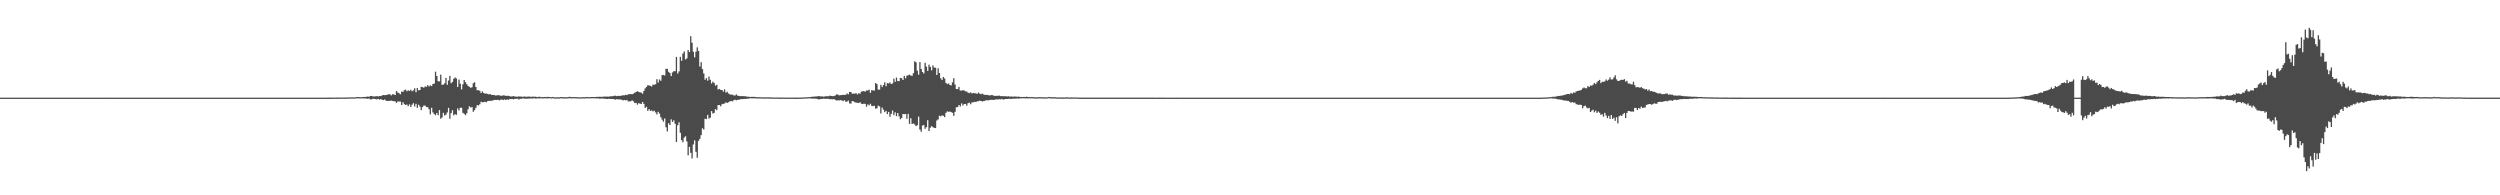 <?xml version="1.0" encoding="UTF-8"?>
<svg xmlns="http://www.w3.org/2000/svg" width="1920" height="150">
  <path d="M0 74.988h1v1.000H0zM1 74.988h1v1.000H1zM2 74.989h1v1.000H2zM3 74.990h1v1.000H3zM4 74.988h1v1.000H4zM5 74.989h1v1.000H5zM6 74.990h1v1.000H6zM7 74.989h1v1.000H7zM8 74.989h1v1.000H8zM9 74.987h1v1.000H9zM10 74.988h1v1.000H10zM11 74.990h1v1.000H11zM12 74.987h1v1.000H12zM13 74.989h1v1.000H13zM14 74.988h1v1.000H14zM15 74.989h1v1.000H15zM16 74.989h1v1.000H16zM17 74.989h1v1.000H17zM18 74.988h1v1.000H18zM19 74.988h1v1.000H19zM20 74.989h1v1.000H20zM21 74.990h1v1.000H21zM22 74.990h1v1.000H22zM23 74.990h1v1.000H23zM24 74.990h1v1.000H24zM25 74.988h1v1.000H25zM26 74.989h1v1.000H26zM27 74.987h1v1.000H27zM28 74.988h1v1.000H28zM29 74.989h1v1.000H29zM30 74.990h1v1.000H30zM31 74.987h1v1.000H31zM32 74.990h1v1.000H32zM33 74.986h1v1.000H33zM34 74.989h1v1.000H34zM35 74.989h1v1.000H35zM36 74.988h1v1.000H36zM37 74.989h1v1.000H37zM38 74.988h1v1.000H38zM39 74.988h1v1.000H39zM40 74.986h1v1.000H40zM41 74.989h1v1.000H41zM42 74.988h1v1.000H42zM43 74.988h1v1.000H43zM44 74.989h1v1.000H44zM45 74.988h1v1.000H45zM46 74.989h1v1.000H46zM47 74.988h1v1.000H47zM48 74.987h1v1.000H48zM49 74.988h1v1.000H49zM50 74.988h1v1.000H50zM51 74.987h1v1.000H51zM52 74.989h1v1.000H52zM53 74.989h1v1.000H53zM54 74.988h1v1.000H54zM55 74.989h1v1.000H55zM56 74.990h1v1.000H56zM57 74.988h1v1.000H57zM58 74.987h1v1.000H58zM59 74.987h1v1.000H59zM60 74.989h1v1.000H60zM61 74.985h1v1.000H61zM62 74.990h1v1.000H62zM63 74.991h1v1.000H63zM64 74.989h1v1.000H64zM65 74.988h1v1.000H65zM66 74.989h1v1.000H66zM67 74.988h1v1.000H67zM68 74.989h1v1.000H68zM69 74.987h1v1.000H69zM70 74.986h1v1.000H70zM71 74.989h1v1.000H71zM72 74.990h1v1.000H72zM73 74.989h1v1.000H73zM74 74.984h1v1.000H74zM75 74.990h1v1.000H75zM76 74.988h1v1.000H76zM77 74.987h1v1.000H77zM78 74.989h1v1.000H78zM79 74.987h1v1.000H79zM80 74.988h1v1.000H80zM81 74.990h1v1.000H81zM82 74.990h1v1.000H82zM83 74.988h1v1.000H83zM84 74.982h1v1.000H84zM85 74.988h1v1.000H85zM86 74.988h1v1.000H86zM87 74.989h1v1.000H87zM88 74.989h1v1.000H88zM89 74.988h1v1.000H89zM90 74.987h1v1.000H90zM91 74.989h1v1.000H91zM92 74.989h1v1.000H92zM93 74.990h1v1.000H93zM94 74.990h1v1.000H94zM95 74.990h1v1.000H95zM96 74.988h1v1.000H96zM97 74.990h1v1.000H97zM98 74.984h1v1.000H98zM99 74.989h1v1.000H99zM100 74.988h1v1.000H100zM101 74.989h1v1.000H101zM102 74.988h1v1.000H102zM103 74.986h1v1.000H103zM104 74.988h1v1.000H104zM105 74.989h1v1.000H105zM106 74.988h1v1.000H106zM107 74.988h1v1.000H107zM108 74.989h1v1.000H108zM109 74.989h1v1.000H109zM110 74.990h1v1.000H110zM111 74.989h1v1.000H111zM112 74.988h1v1.000H112zM113 74.989h1v1.000H113zM114 74.990h1v1.000H114zM115 74.989h1v1.000H115zM116 74.989h1v1.000H116zM117 74.989h1v1.000H117zM118 74.990h1v1.000H118zM119 74.988h1v1.000H119zM120 74.989h1v1.000H120zM121 74.987h1v1.000H121zM122 74.988h1v1.000H122zM123 74.987h1v1.000H123zM124 74.988h1v1.000H124zM125 74.991h1v1.000H125zM126 74.989h1v1.000H126zM127 74.987h1v1.000H127zM128 74.989h1v1.000H128zM129 74.988h1v1.000H129zM130 74.986h1v1.000H130zM131 74.987h1v1.000H131zM132 74.988h1v1.000H132zM133 74.989h1v1.000H133zM134 74.988h1v1.000H134zM135 74.987h1v1.000H135zM136 74.991h1v1.000H136zM137 74.990h1v1.000H137zM138 74.990h1v1.000H138zM139 74.987h1v1.000H139zM140 74.987h1v1.000H140zM141 74.986h1v1.000H141zM142 74.986h1v1.000H142zM143 74.988h1v1.000H143zM144 74.989h1v1.000H144zM145 74.987h1v1.000H145zM146 74.988h1v1.000H146zM147 74.986h1v1.000H147zM148 74.990h1v1.000H148zM149 74.989h1v1.000H149zM150 74.988h1v1.000H150zM151 74.987h1v1.000H151zM152 74.988h1v1.000H152zM153 74.989h1v1.000H153zM154 74.990h1v1.000H154zM155 74.989h1v1.000H155zM156 74.989h1v1.000H156zM157 74.987h1v1.000H157zM158 74.986h1v1.000H158zM159 74.989h1v1.000H159zM160 74.988h1v1.000H160zM161 74.988h1v1.000H161zM162 74.988h1v1.000H162zM163 74.990h1v1.000H163zM164 74.990h1v1.000H164zM165 74.987h1v1.000H165zM166 74.989h1v1.000H166zM167 74.988h1v1.000H167zM168 74.990h1v1.000H168zM169 74.988h1v1.000H169zM170 74.988h1v1.000H170zM171 74.988h1v1.000H171zM172 74.986h1v1.000H172zM173 74.984h1v1.000H173zM174 74.987h1v1.000H174zM175 74.988h1v1.000H175zM176 74.989h1v1.000H176zM177 74.989h1v1.000H177zM178 74.989h1v1.000H178zM179 74.990h1v1.000H179zM180 74.989h1v1.000H180zM181 74.989h1v1.000H181zM182 74.989h1v1.000H182zM183 74.985h1v1.000H183zM184 74.990h1v1.000H184zM185 74.988h1v1.000H185zM186 74.988h1v1.000H186zM187 74.988h1v1.000H187zM188 74.987h1v1.000H188zM189 74.989h1v1.000H189zM190 74.989h1v1.000H190zM191 74.989h1v1.000H191zM192 74.988h1v1.000H192zM193 74.990h1v1.000H193zM194 74.988h1v1.000H194zM195 74.989h1v1.000H195zM196 74.990h1v1.000H196zM197 74.987h1v1.000H197zM198 74.989h1v1.000H198zM199 74.987h1v1.000H199zM200 74.989h1v1.000H200zM201 74.987h1v1.000H201zM202 74.984h1v1.000H202zM203 74.985h1v1.000H203zM204 74.987h1v1.000H204zM205 74.986h1v1.000H205zM206 74.988h1v1.000H206zM207 74.987h1v1.000H207zM208 74.988h1v1.000H208zM209 74.989h1v1.000H209zM210 74.989h1v1.000H210zM211 74.990h1v1.000H211zM212 74.987h1v1.000H212zM213 74.990h1v1.000H213zM214 74.989h1v1.000H214zM215 74.986h1v1.000H215zM216 74.988h1v1.000H216zM217 74.989h1v1.000H217zM218 74.988h1v1.000H218zM219 74.990h1v1.000H219zM220 74.987h1v1.000H220zM221 74.989h1v1.000H221zM222 74.988h1v1.000H222zM223 74.990h1v1.000H223zM224 74.988h1v1.000H224zM225 74.989h1v1.000H225zM226 74.988h1v1.000H226zM227 74.988h1v1.000H227zM228 74.986h1v1.000H228zM229 74.987h1v1.000H229zM230 74.989h1v1.000H230zM231 74.989h1v1.000H231zM232 74.988h1v1.000H232zM233 74.990h1v1.000H233zM234 74.987h1v1.000H234zM235 74.987h1v1.000H235zM236 74.989h1v1.000H236zM237 74.988h1v1.000H237zM238 74.987h1v1.000H238zM239 74.986h1v1.000H239zM240 74.987h1v1.000H240zM241 74.988h1v1.000H241zM242 74.991h1v1.000H242zM243 74.988h1v1.000H243zM244 74.990h1v1.000H244zM245 74.989h1v1.000H245zM246 74.988h1v1.000H246zM247 74.988h1v1.000H247zM248 74.986h1v1.000H248zM249 74.986h1v1.000H249zM250 74.984h1v1.000H250zM251 74.983h1v1.000H251zM252 74.974h1v1.000H252zM253 74.975h1v1.000H253zM254 74.965h1v1.000H254zM255 74.952h1v1.000H255zM256 74.943h1v1.000H256zM257 74.941h1v1.000H257zM258 74.920h1v1.000H258zM259 74.906h1v1.000H259zM260 74.881h1v1.000H260zM261 74.879h1v1.000H261zM262 74.887h1v1.000H262zM263 74.881h1v1.000H263zM264 74.904h1v1.000H264zM265 74.867h1v1.000H265zM266 74.849h1v1.000H266zM267 74.834h1v1.000H267zM268 74.781h1v1.000H268zM269 74.743h1v1.000H269zM270 74.788h1v1.000H270zM271 74.793h1v1.000H271zM272 74.780h1v1.000H272zM273 74.596h1v1.000H273zM274 74.501h1v1.000H274zM275 74.517h1v1.000H275zM276 74.686h1v1.000H276zM277 74.577h1v1.000H277zM278 74.523h1v1.000H278zM279 74.462h1v1.193H279zM280 74.469h1v1.026H280zM281 74.297h1v1.528H281zM282 74.122h1v1.710H282zM283 74.285h1v1.412H283zM284 73.707h1v2.660H284zM285 73.690h1v2.612H285zM286 74.060h1v1.752H286zM287 74.013h1v1.923H287zM288 73.981h1v2.157H288zM289 73.843h1v2.500H289zM290 74.046h1v1.862H290zM291 73.770h1v2.782H291zM292 73.794h1v2.266H292zM293 73.287h1v3.366H293zM294 72.972h1v3.912H294zM295 73.113h1v3.261H295zM296 72.943h1v4.403H296zM297 72.683h1v4.902H297zM298 72.375h1v5.044H298zM299 72.381h1v5.132H299zM300 73.268h1v3.960H300zM301 72.414h1v5.174H301zM302 72.513h1v5.204H302zM303 72.939h1v4.945H303zM304 69.957h1v9.033H304zM305 71.021h1v6.959H305zM306 71.647h1v6.315H306zM307 72.414h1v5.629H307zM308 70.321h1v10.331H308zM309 70.530h1v7.954H309zM310 69.289h1v10.728H310zM311 68.824h1v11.768H311zM312 70.102h1v10.194H312zM313 69.322h1v12.252H313zM314 69.820h1v10.335H314zM315 68.893h1v13.301H315zM316 70.108h1v10.271H316zM317 69.360h1v9.917H317zM318 67.793h1v13.964H318zM319 70.809h1v8.928H319zM320 67.575h1v15.242H320zM321 69.380h1v11.034H321zM322 69.101h1v12.763H322zM323 66.685h1v17.887H323zM324 66.910h1v15.378H324zM325 67.396h1v13.662H325zM326 66.375h1v14.718H326zM327 66.651h1v15.474H327zM328 65.402h1v16.946H328zM329 66.425h1v17.427H329zM330 65.532h1v22.330H330zM331 66.157h1v16.609H331zM332 64.518h1v21.816H332zM333 64.173h1v23.504H333zM334 55.034h1v33.446H334zM335 58.353h1v28.440H335zM336 62.426h1v26.028H336zM337 62.530h1v22.055H337zM338 57.358h1v33.771H338zM339 65.114h1v25.114H339zM340 64.989h1v21.706H340zM341 63.983h1v24.731H341zM342 59.878h1v28.120H342zM343 65.098h1v21.281H343zM344 61.873h1v20.977H344zM345 58.338h1v32.783H345zM346 63.900h1v22.946H346zM347 62.895h1v21.813H347zM348 60.480h1v28.071H348zM349 59.491h1v28.165H349zM350 60.213h1v28.026H350zM351 66.813h1v16.501H351zM352 61.140h1v23.772H352zM353 64.235h1v18.531H353zM354 68.682h1v14.103H354zM355 64.749h1v21.876H355zM356 61.400h1v26.021H356zM357 63.115h1v25.338H357zM358 64.658h1v22.337H358zM359 66.005h1v17.956H359zM360 66.672h1v14.984H360zM361 67.449h1v15.125H361zM362 66.990h1v15.217H362zM363 63.873h1v22.010H363zM364 63.182h1v21.415H364zM365 66.808h1v15.959H365zM366 69.342h1v11.411H366zM367 69.197h1v11.832H367zM368 69.772h1v10.308H368zM369 71.456h1v6.692H369zM370 70.212h1v8.389H370zM371 71.432h1v7.029H371zM372 71.954h1v6.232H372zM373 71.786h1v6.760H373zM374 72.144h1v5.511H374zM375 72.506h1v4.965H375zM376 72.190h1v5.234H376zM377 72.910h1v4.565H377zM378 72.922h1v4.175H378zM379 72.951h1v3.892H379zM380 73.377h1v3.308H380zM381 73.249h1v3.529H381zM382 73.122h1v3.499H382zM383 73.182h1v3.885H383zM384 73.543h1v3.081H384zM385 73.519h1v2.871H385zM386 73.215h1v3.627H386zM387 73.320h1v3.011H387zM388 73.644h1v3.221H388zM389 73.550h1v2.743H389zM390 73.560h1v3.079H390zM391 73.900h1v2.122H391zM392 74.115h1v1.943H392zM393 73.975h1v2.084H393zM394 73.802h1v2.474H394zM395 74.182h1v1.705H395zM396 74.186h1v1.749H396zM397 74.237h1v1.537H397zM398 74.023h1v2.416H398zM399 74.156h1v1.738H399zM400 74.132h1v1.731H400zM401 74.383h1v1.206H401zM402 74.082h1v1.659H402zM403 74.249h1v1.557H403zM404 74.308h1v1.489H404zM405 74.183h1v1.587H405zM406 74.119h1v1.537H406zM407 74.364h1v1.253H407zM408 74.284h1v1.462H408zM409 74.174h1v1.396H409zM410 74.301h1v1.169H410zM411 74.253h1v1.505H411zM412 74.575h1v1.000H412zM413 74.365h1v1.235H413zM414 74.273h1v1.253H414zM415 74.588h1v1.000H415zM416 74.547h1v1.000H416zM417 74.619h1v1.000H417zM418 74.468h1v1.000H418zM419 74.548h1v1.000H419zM420 74.326h1v1.180H420zM421 74.510h1v1.000H421zM422 74.478h1v1.000H422zM423 74.695h1v1.000H423zM424 74.449h1v1.000H424zM425 74.685h1v1.000H425zM426 74.765h1v1.000H426zM427 74.717h1v1.000H427zM428 74.693h1v1.000H428zM429 74.763h1v1.000H429zM430 74.537h1v1.000H430zM431 74.551h1v1.000H431zM432 74.619h1v1.000H432zM433 74.711h1v1.000H433zM434 74.662h1v1.000H434zM435 74.696h1v1.000H435zM436 74.513h1v1.000H436zM437 74.285h1v1.202H437zM438 74.643h1v1.000H438zM439 74.575h1v1.000H439zM440 74.523h1v1.000H440zM441 74.534h1v1.000H441zM442 74.618h1v1.000H442zM443 74.668h1v1.000H443zM444 74.728h1v1.000H444zM445 74.695h1v1.000H445zM446 74.714h1v1.000H446zM447 74.644h1v1.000H447zM448 74.599h1v1.000H448zM449 74.656h1v1.000H449zM450 74.430h1v1.049H450zM451 74.535h1v1.000H451zM452 74.626h1v1.000H452zM453 74.528h1v1.000H453zM454 74.503h1v1.004H454zM455 74.488h1v1.000H455zM456 74.541h1v1.000H456zM457 74.472h1v1.052H457zM458 74.353h1v1.256H458zM459 74.397h1v1.179H459zM460 74.294h1v1.475H460zM461 74.361h1v1.377H461zM462 74.363h1v1.271H462zM463 74.210h1v1.579H463zM464 74.192h1v1.676H464zM465 74.154h1v1.729H465zM466 74.191h1v1.892H466zM467 74.171h1v1.646H467zM468 74.030h1v2.018H468zM469 73.877h1v2.118H469zM470 73.921h1v2.139H470zM471 73.642h1v2.444H471zM472 73.469h1v3.129H472zM473 73.839h1v2.369H473zM474 73.588h1v2.716H474zM475 73.661h1v2.682H475zM476 73.571h1v2.879H476zM477 73.413h1v3.163H477zM478 73.144h1v4.004H478zM479 73.201h1v3.534H479zM480 72.782h1v4.320H480zM481 73.054h1v3.674H481zM482 72.409h1v5.503H482zM483 72.365h1v5.472H483zM484 72.202h1v5.593H484zM485 72.390h1v4.666H485zM486 71.882h1v6.006H486zM487 71.202h1v7.945H487zM488 70.644h1v8.307H488zM489 70.019h1v10.378H489zM490 70.535h1v8.709H490zM491 70.906h1v8.664H491zM492 71.134h1v8.739H492zM493 71.963h1v6.296H493zM494 69.907h1v9.850H494zM495 67.879h1v14.995H495zM496 66.757h1v15.289H496zM497 65.442h1v19.721H497zM498 65.607h1v18.205H498zM499 65.958h1v19.173H499zM500 66.484h1v18.328H500zM501 64.954h1v20.581H501zM502 65.143h1v19.877H502zM503 64.680h1v21.633H503zM504 60.832h1v27.071H504zM505 63.374h1v22.498H505zM506 61.027h1v26.217H506zM507 62.033h1v27.972H507zM508 57.761h1v34.121H508zM509 57.480h1v35.956H509zM510 57.938h1v33.096H510zM511 52.838h1v44.898H511zM512 52.885h1v48.058H512zM513 55.148h1v39.461H513zM514 56.100h1v39.898H514zM515 58.421h1v33.248H515zM516 55.578h1v38.086H516zM517 54.677h1v37.731H517zM518 54.681h1v40.422H518zM519 43.695h1v65.331H519zM520 56.495h1v39.684H520zM521 54.826h1v39.105H521zM522 43.684h1v58.332H522zM523 46.694h1v60.992H523zM524 41.133h1v68.143H524zM525 39.454h1v66.194H525zM526 45.626h1v59.028H526zM527 44.847h1v63.805H527zM528 38.425h1v80.856H528zM529 39.939h1v72.859H529zM530 27.810h1v89.528H530zM531 32.814h1v88.902H531zM532 39.735h1v71.228H532zM533 44.016h1v63.825H533zM534 39.713h1v76.854H534zM535 36.365h1v84.791H535zM536 39.140h1v69.038H536zM537 51.114h1v55.495H537zM538 47.769h1v56.037H538zM539 53.102h1v45.456H539zM540 56.428h1v43.033H540zM541 61.225h1v29.950H541zM542 59.990h1v31.510H542zM543 61.948h1v26.295H543zM544 58.855h1v32.177H544zM545 61.270h1v29.076H545zM546 64.082h1v21.245H546zM547 62.712h1v24.502H547zM548 63.686h1v22.976H548zM549 65.787h1v17.971H549zM550 65.118h1v19.540H550zM551 68.695h1v12.035H551zM552 68.322h1v12.349H552zM553 69.009h1v12.593H553zM554 69.098h1v10.995H554zM555 70.336h1v9.401H555zM556 68.611h1v10.898H556zM557 71.142h1v7.467H557zM558 70.460h1v8.633H558zM559 71.770h1v6.781H559zM560 72.448h1v5.407H560zM561 72.654h1v4.853H561zM562 72.680h1v5.189H562zM563 73.239h1v3.830H563zM564 73.376h1v3.169H564zM565 72.500h1v4.575H565zM566 73.441h1v3.223H566zM567 73.668h1v2.984H567zM568 73.810h1v2.424H568zM569 73.828h1v2.325H569zM570 73.785h1v2.282H570zM571 73.914h1v2.063H571zM572 73.905h1v2.001H572zM573 74.230h1v1.682H573zM574 74.190h1v1.559H574zM575 74.396h1v1.226H575zM576 74.444h1v1.000H576zM577 74.351h1v1.159H577zM578 74.402h1v1.115H578zM579 74.415h1v1.122H579zM580 74.548h1v1.000H580zM581 74.703h1v1.000H581zM582 74.640h1v1.000H582zM583 74.650h1v1.000H583zM584 74.690h1v1.000H584zM585 74.743h1v1.000H585zM586 74.754h1v1.000H586zM587 74.769h1v1.000H587zM588 74.728h1v1.000H588zM589 74.766h1v1.000H589zM590 74.755h1v1.000H590zM591 74.752h1v1.000H591zM592 74.821h1v1.000H592zM593 74.852h1v1.000H593zM594 74.880h1v1.000H594zM595 74.884h1v1.000H595zM596 74.832h1v1.000H596zM597 74.880h1v1.000H597zM598 74.913h1v1.000H598zM599 74.915h1v1.000H599zM600 74.922h1v1.000H600zM601 74.892h1v1.000H601zM602 74.930h1v1.000H602zM603 74.940h1v1.000H603zM604 74.936h1v1.000H604zM605 74.958h1v1.000H605zM606 74.952h1v1.000H606zM607 74.954h1v1.000H607zM608 74.956h1v1.000H608zM609 74.947h1v1.000H609zM610 74.962h1v1.000H610zM611 74.960h1v1.000H611zM612 74.957h1v1.000H612zM613 74.938h1v1.000H613zM614 74.911h1v1.000H614zM615 74.909h1v1.000H615zM616 74.839h1v1.000H616zM617 74.735h1v1.000H617zM618 74.751h1v1.000H618zM619 74.726h1v1.000H619zM620 74.597h1v1.000H620zM621 74.576h1v1.000H621zM622 74.487h1v1.076H622zM623 74.335h1v1.423H623zM624 74.213h1v1.449H624zM625 74.204h1v1.572H625zM626 74.061h1v1.702H626zM627 74.051h1v1.890H627zM628 73.845h1v2.441H628zM629 73.805h1v2.506H629zM630 74.150h1v1.812H630zM631 73.979h1v1.984H631zM632 74.242h1v1.489H632zM633 74.043h1v1.832H633zM634 73.887h1v2.068H634zM635 73.940h1v1.900H635zM636 73.864h1v2.065H636zM637 73.430h1v2.830H637zM638 73.746h1v2.446H638zM639 73.824h1v2.453H639zM640 73.786h1v2.273H640zM641 73.318h1v3.360H641zM642 72.502h1v4.719H642zM643 72.661h1v4.347H643zM644 73.208h1v3.928H644zM645 73.116h1v3.788H645zM646 72.974h1v4.189H646zM647 72.814h1v4.861H647zM648 72.928h1v4.004H648zM649 72.746h1v5.336H649zM650 71.765h1v6.321H650zM651 72.459h1v4.794H651zM652 70.658h1v8.714H652zM653 70.605h1v9.007H653zM654 71.975h1v5.638H654zM655 71.909h1v5.971H655zM656 71.908h1v6.584H656zM657 71.588h1v7.282H657zM658 72.500h1v6.445H658zM659 71.590h1v7.569H659zM660 71.986h1v6.523H660zM661 70.366h1v9.272H661zM662 70.113h1v9.796H662zM663 70.008h1v9.612H663zM664 70.377h1v9.417H664zM665 69.422h1v12.497H665zM666 69.463h1v10.768H666zM667 68.873h1v12.040H667zM668 71.250h1v8.412H668zM669 69.203h1v12.097H669zM670 69.502h1v12.005H670zM671 69.552h1v11.701H671zM672 63.782h1v19.609H672zM673 64.623h1v18.534H673zM674 68.739h1v12.420H674zM675 68.850h1v12.850H675zM676 65.105h1v22.035H676zM677 66.868h1v15.749H677zM678 65.269h1v18.999H678zM679 63.241h1v22.910H679zM680 66.210h1v18.944H680zM681 63.830h1v23.783H681zM682 64.094h1v21.888H682zM683 63.291h1v26.403H683zM684 64.575h1v22.884H684zM685 64.047h1v20.823H685zM686 60.421h1v28.045H686zM687 62.843h1v23.414H687zM688 59.544h1v29.718H688zM689 62.283h1v24.506H689zM690 62.321h1v26.999H690zM691 59.810h1v31.805H691zM692 60.060h1v30.570H692zM693 61.428h1v26.140H693zM694 58.259h1v29.457H694zM695 60.113h1v27.451H695zM696 58.168h1v33.043H696zM697 57.756h1v29.698H697zM698 57.302h1v37.828H698zM699 58.021h1v32.828H699zM700 58.199h1v37.031H700zM701 56.165h1v38.588H701zM702 47.043h1v48.543H702zM703 47.884h1v48.999H703zM704 54.255h1v41.971H704zM705 57.324h1v32.295H705zM706 47.688h1v51.851H706zM707 52.950h1v48.221H707zM708 55.279h1v41.148H708zM709 56.444h1v39.622H709zM710 48.232h1v50.678H710zM711 51.198h1v46.436H711zM712 54.441h1v37.860H712zM713 49.653h1v50.983H713zM714 51.414h1v46.644H714zM715 54.020h1v42.836H715zM716 50.245h1v47.446H716zM717 51.928h1v46.282H717zM718 51.945h1v46.424H718zM719 57.622h1v34.945H719zM720 52.413h1v39.298H720zM721 56.046h1v32.819H721zM722 60.123h1v29.163H722zM723 61.485h1v27.136H723zM724 59.087h1v29.834H724zM725 60.242h1v29.747H725zM726 63.596h1v23.063H726zM727 64.573h1v21.002H727zM728 64.065h1v21.813H728zM729 65.223h1v20.460H729zM730 65.605h1v20.530H730zM731 63.213h1v23.399H731zM732 60.053h1v28.947H732zM733 64.908h1v20.996H733zM734 68.372h1v14.049H734zM735 68.456h1v13.782H735zM736 66.754h1v13.906H736zM737 69.534h1v12.240H737zM738 69.559h1v9.873H738zM739 69.289h1v11.766H739zM740 69.480h1v10.433H740zM741 70.134h1v9.684H741zM742 70.313h1v10.889H742zM743 71.151h1v8.113H743zM744 71.529h1v7.299H744zM745 70.900h1v9.202H745zM746 71.853h1v6.806H746zM747 71.350h1v7.236H747zM748 71.545h1v6.646H748zM749 71.706h1v6.741H749zM750 72.027h1v5.737H750zM751 71.086h1v6.699H751zM752 71.945h1v5.308H752zM753 72.325h1v5.281H753zM754 71.895h1v5.970H754zM755 72.563h1v5.038H755zM756 72.900h1v4.491H756zM757 72.879h1v4.006H757zM758 72.855h1v4.252H758zM759 73.280h1v3.688H759zM760 73.194h1v3.496H760zM761 73.035h1v3.634H761zM762 73.107h1v3.601H762zM763 73.635h1v3.123H763zM764 73.608h1v2.766H764zM765 73.581h1v2.690H765zM766 73.558h1v2.862H766zM767 73.398h1v2.801H767zM768 73.840h1v2.512H768zM769 73.840h1v2.097H769zM770 73.894h1v2.629H770zM771 73.914h1v2.261H771zM772 73.888h1v2.155H772zM773 74.074h1v1.939H773zM774 73.866h1v1.999H774zM775 74.236h1v1.661H775zM776 74.029h1v1.946H776zM777 74.266h1v1.547H777zM778 74.180h1v1.574H778zM779 74.063h1v1.732H779zM780 74.209h1v1.474H780zM781 74.349h1v1.306H781zM782 74.159h1v1.548H782zM783 74.471h1v1.032H783zM784 74.449h1v1.079H784zM785 74.482h1v1.000H785zM786 74.411h1v1.054H786zM787 74.564h1v1.000H787zM788 74.266h1v1.282H788zM789 74.483h1v1.038H789zM790 74.534h1v1.000H790zM791 74.693h1v1.000H791zM792 74.429h1v1.027H792zM793 74.629h1v1.000H793zM794 74.710h1v1.000H794zM795 74.725h1v1.000H795zM796 74.699h1v1.000H796zM797 74.704h1v1.000H797zM798 74.556h1v1.000H798zM799 74.686h1v1.000H799zM800 74.621h1v1.000H800zM801 74.742h1v1.000H801zM802 74.746h1v1.000H802zM803 74.748h1v1.000H803zM804 74.680h1v1.000H804zM805 74.432h1v1.000H805zM806 74.607h1v1.000H806zM807 74.656h1v1.000H807zM808 74.655h1v1.000H808zM809 74.664h1v1.000H809zM810 74.652h1v1.000H810zM811 74.847h1v1.000H811zM812 74.822h1v1.000H812zM813 74.797h1v1.000H813zM814 74.810h1v1.000H814zM815 74.821h1v1.000H815zM816 74.871h1v1.000H816zM817 74.882h1v1.000H817zM818 74.719h1v1.000H818zM819 74.767h1v1.000H819zM820 74.820h1v1.000H820zM821 74.838h1v1.000H821zM822 74.858h1v1.000H822zM823 74.821h1v1.000H823zM824 74.844h1v1.000H824zM825 74.788h1v1.000H825zM826 74.844h1v1.000H826zM827 74.881h1v1.000H827zM828 74.922h1v1.000H828zM829 74.932h1v1.000H829zM830 74.959h1v1.000H830zM831 74.965h1v1.000H831zM832 74.969h1v1.000H832zM833 74.980h1v1.000H833zM834 74.979h1v1.000H834zM835 74.978h1v1.000H835zM836 74.977h1v1.000H836zM837 74.979h1v1.000H837zM838 74.981h1v1.000H838zM839 74.980h1v1.000H839zM840 74.979h1v1.000H840zM841 74.978h1v1.000H841zM842 74.979h1v1.000H842zM843 74.980h1v1.000H843zM844 74.979h1v1.000H844zM845 74.978h1v1.000H845zM846 74.980h1v1.000H846zM847 74.981h1v1.000H847zM848 74.981h1v1.000H848zM849 74.982h1v1.000H849zM850 74.979h1v1.000H850zM851 74.981h1v1.000H851zM852 74.981h1v1.000H852zM853 74.979h1v1.000H853zM854 74.983h1v1.000H854zM855 74.979h1v1.000H855zM856 74.980h1v1.000H856zM857 74.979h1v1.000H857zM858 74.970h1v1.000H858zM859 74.978h1v1.000H859zM860 74.980h1v1.000H860zM861 74.980h1v1.000H861zM862 74.978h1v1.000H862zM863 74.979h1v1.000H863zM864 74.980h1v1.000H864zM865 74.978h1v1.000H865zM866 74.981h1v1.000H866zM867 74.981h1v1.000H867zM868 74.979h1v1.000H868zM869 74.982h1v1.000H869zM870 74.980h1v1.000H870zM871 74.981h1v1.000H871zM872 74.975h1v1.000H872zM873 74.982h1v1.000H873zM874 74.979h1v1.000H874zM875 74.978h1v1.000H875zM876 74.980h1v1.000H876zM877 74.980h1v1.000H877zM878 74.980h1v1.000H878zM879 74.978h1v1.000H879zM880 74.981h1v1.000H880zM881 74.981h1v1.000H881zM882 74.984h1v1.000H882zM883 74.983h1v1.000H883zM884 74.982h1v1.000H884zM885 74.981h1v1.000H885zM886 74.982h1v1.000H886zM887 74.984h1v1.000H887zM888 74.985h1v1.000H888zM889 74.983h1v1.000H889zM890 74.979h1v1.000H890zM891 74.984h1v1.000H891zM892 74.983h1v1.000H892zM893 74.983h1v1.000H893zM894 74.986h1v1.000H894zM895 74.985h1v1.000H895zM896 74.984h1v1.000H896zM897 74.985h1v1.000H897zM898 74.987h1v1.000H898zM899 74.985h1v1.000H899zM900 74.987h1v1.000H900zM901 74.985h1v1.000H901zM902 74.985h1v1.000H902zM903 74.982h1v1.000H903zM904 74.984h1v1.000H904zM905 74.985h1v1.000H905zM906 74.986h1v1.000H906zM907 74.984h1v1.000H907zM908 74.986h1v1.000H908zM909 74.988h1v1.000H909zM910 74.986h1v1.000H910zM911 74.987h1v1.000H911zM912 74.987h1v1.000H912zM913 74.987h1v1.000H913zM914 74.987h1v1.000H914zM915 74.987h1v1.000H915zM916 74.988h1v1.000H916zM917 74.988h1v1.000H917zM918 74.987h1v1.000H918zM919 74.986h1v1.000H919zM920 74.990h1v1.000H920zM921 74.987h1v1.000H921zM922 74.988h1v1.000H922zM923 74.988h1v1.000H923zM924 74.989h1v1.000H924zM925 74.986h1v1.000H925zM926 74.987h1v1.000H926zM927 74.988h1v1.000H927zM928 74.989h1v1.000H928zM929 74.990h1v1.000H929zM930 74.985h1v1.000H930zM931 74.987h1v1.000H931zM932 74.989h1v1.000H932zM933 74.989h1v1.000H933zM934 74.989h1v1.000H934zM935 74.989h1v1.000H935zM936 74.989h1v1.000H936zM937 74.986h1v1.000H937zM938 74.989h1v1.000H938zM939 74.989h1v1.000H939zM940 74.989h1v1.000H940zM941 74.988h1v1.000H941zM942 74.989h1v1.000H942zM943 74.990h1v1.000H943zM944 74.990h1v1.000H944zM945 74.989h1v1.000H945zM946 74.989h1v1.000H946zM947 74.990h1v1.000H947zM948 74.989h1v1.000H948zM949 74.988h1v1.000H949zM950 74.989h1v1.000H950zM951 74.988h1v1.000H951zM952 74.989h1v1.000H952zM953 74.990h1v1.000H953zM954 74.989h1v1.000H954zM955 74.988h1v1.000H955zM956 74.988h1v1.000H956zM957 74.989h1v1.000H957zM958 74.988h1v1.000H958zM959 74.987h1v1.000H959zM960 74.990h1v1.000H960zM961 74.989h1v1.000H961zM962 74.989h1v1.000H962zM963 74.989h1v1.000H963zM964 74.987h1v1.000H964zM965 74.989h1v1.000H965zM966 74.989h1v1.000H966zM967 74.991h1v1.000H967zM968 74.988h1v1.000H968zM969 74.990h1v1.000H969zM970 74.988h1v1.000H970zM971 74.990h1v1.000H971zM972 74.988h1v1.000H972zM973 74.989h1v1.000H973zM974 74.988h1v1.000H974zM975 74.988h1v1.000H975zM976 74.988h1v1.000H976zM977 74.990h1v1.000H977zM978 74.989h1v1.000H978zM979 74.987h1v1.000H979zM980 74.987h1v1.000H980zM981 74.989h1v1.000H981zM982 74.986h1v1.000H982zM983 74.989h1v1.000H983zM984 74.987h1v1.000H984zM985 74.990h1v1.000H985zM986 74.989h1v1.000H986zM987 74.986h1v1.000H987zM988 74.988h1v1.000H988zM989 74.989h1v1.000H989zM990 74.986h1v1.000H990zM991 74.988h1v1.000H991zM992 74.989h1v1.000H992zM993 74.989h1v1.000H993zM994 74.988h1v1.000H994zM995 74.988h1v1.000H995zM996 74.988h1v1.000H996zM997 74.988h1v1.000H997zM998 74.987h1v1.000H998zM999 74.988h1v1.000H999zM1000 74.988h1v1.000H1000zM1001 74.988h1v1.000H1001zM1002 74.987h1v1.000H1002zM1003 74.990h1v1.000H1003zM1004 74.986h1v1.000H1004zM1005 74.990h1v1.000H1005zM1006 74.986h1v1.000H1006zM1007 74.990h1v1.000H1007zM1008 74.989h1v1.000H1008zM1009 74.988h1v1.000H1009zM1010 74.987h1v1.000H1010zM1011 74.989h1v1.000H1011zM1012 74.988h1v1.000H1012zM1013 74.988h1v1.000H1013zM1014 74.989h1v1.000H1014zM1015 74.988h1v1.000H1015zM1016 74.988h1v1.000H1016zM1017 74.987h1v1.000H1017zM1018 74.988h1v1.000H1018zM1019 74.988h1v1.000H1019zM1020 74.987h1v1.000H1020zM1021 74.985h1v1.000H1021zM1022 74.990h1v1.000H1022zM1023 74.988h1v1.000H1023zM1024 74.985h1v1.000H1024zM1025 74.985h1v1.000H1025zM1026 74.988h1v1.000H1026zM1027 74.988h1v1.000H1027zM1028 74.988h1v1.000H1028zM1029 74.988h1v1.000H1029zM1030 74.990h1v1.000H1030zM1031 74.989h1v1.000H1031zM1032 74.989h1v1.000H1032zM1033 74.988h1v1.000H1033zM1034 74.989h1v1.000H1034zM1035 74.989h1v1.000H1035zM1036 74.991h1v1.000H1036zM1037 74.987h1v1.000H1037zM1038 74.986h1v1.000H1038zM1039 74.986h1v1.000H1039zM1040 74.989h1v1.000H1040zM1041 74.987h1v1.000H1041zM1042 74.990h1v1.000H1042zM1043 74.990h1v1.000H1043zM1044 74.989h1v1.000H1044zM1045 74.987h1v1.000H1045zM1046 74.990h1v1.000H1046zM1047 74.990h1v1.000H1047zM1048 74.988h1v1.000H1048zM1049 74.988h1v1.000H1049zM1050 74.989h1v1.000H1050zM1051 74.989h1v1.000H1051zM1052 74.990h1v1.000H1052zM1053 74.990h1v1.000H1053zM1054 74.988h1v1.000H1054zM1055 74.988h1v1.000H1055zM1056 74.988h1v1.000H1056zM1057 74.988h1v1.000H1057zM1058 74.988h1v1.000H1058zM1059 74.986h1v1.000H1059zM1060 74.988h1v1.000H1060zM1061 74.989h1v1.000H1061zM1062 74.988h1v1.000H1062zM1063 74.988h1v1.000H1063zM1064 74.988h1v1.000H1064zM1065 74.988h1v1.000H1065zM1066 74.987h1v1.000H1066zM1067 74.988h1v1.000H1067zM1068 74.989h1v1.000H1068zM1069 74.987h1v1.000H1069zM1070 74.990h1v1.000H1070zM1071 74.988h1v1.000H1071zM1072 74.989h1v1.000H1072zM1073 74.987h1v1.000H1073zM1074 74.986h1v1.000H1074zM1075 74.984h1v1.000H1075zM1076 74.988h1v1.000H1076zM1077 74.988h1v1.000H1077zM1078 74.988h1v1.000H1078zM1079 74.990h1v1.000H1079zM1080 74.991h1v1.000H1080zM1081 74.988h1v1.000H1081zM1082 74.990h1v1.000H1082zM1083 74.988h1v1.000H1083zM1084 74.990h1v1.000H1084zM1085 74.990h1v1.000H1085zM1086 74.990h1v1.000H1086zM1087 74.987h1v1.000H1087zM1088 74.988h1v1.000H1088zM1089 74.990h1v1.000H1089zM1090 74.989h1v1.000H1090zM1091 74.988h1v1.000H1091zM1092 74.989h1v1.000H1092zM1093 74.988h1v1.000H1093zM1094 74.988h1v1.000H1094zM1095 74.989h1v1.000H1095zM1096 74.990h1v1.000H1096zM1097 74.989h1v1.000H1097zM1098 74.987h1v1.000H1098zM1099 74.987h1v1.000H1099zM1100 74.988h1v1.000H1100zM1101 74.987h1v1.000H1101zM1102 74.990h1v1.000H1102zM1103 74.987h1v1.000H1103zM1104 74.988h1v1.000H1104zM1105 74.988h1v1.000H1105zM1106 74.987h1v1.000H1106zM1107 74.988h1v1.000H1107zM1108 74.989h1v1.000H1108zM1109 74.990h1v1.000H1109zM1110 74.986h1v1.000H1110zM1111 74.988h1v1.000H1111zM1112 74.990h1v1.000H1112zM1113 74.989h1v1.000H1113zM1114 74.987h1v1.000H1114zM1115 74.989h1v1.000H1115zM1116 74.988h1v1.000H1116zM1117 74.988h1v1.000H1117zM1118 74.990h1v1.000H1118zM1119 74.987h1v1.000H1119zM1120 74.988h1v1.000H1120zM1121 74.988h1v1.000H1121zM1122 74.988h1v1.000H1122zM1123 74.990h1v1.000H1123zM1124 74.989h1v1.000H1124zM1125 74.987h1v1.000H1125zM1126 74.987h1v1.000H1126zM1127 74.989h1v1.000H1127zM1128 74.987h1v1.000H1128zM1129 74.986h1v1.000H1129zM1130 74.990h1v1.000H1130zM1131 74.986h1v1.000H1131zM1132 74.987h1v1.000H1132zM1133 74.989h1v1.000H1133zM1134 74.988h1v1.000H1134zM1135 74.988h1v1.000H1135zM1136 74.989h1v1.000H1136zM1137 74.988h1v1.000H1137zM1138 74.990h1v1.000H1138zM1139 74.990h1v1.000H1139zM1140 74.989h1v1.000H1140zM1141 74.990h1v1.000H1141zM1142 74.990h1v1.000H1142zM1143 74.990h1v1.000H1143zM1144 74.987h1v1.000H1144zM1145 74.989h1v1.000H1145zM1146 74.986h1v1.000H1146zM1147 74.988h1v1.000H1147zM1148 74.988h1v1.000H1148zM1149 74.988h1v1.000H1149zM1150 74.988h1v1.000H1150zM1151 74.987h1v1.000H1151zM1152 74.987h1v1.000H1152zM1153 74.988h1v1.000H1153zM1154 74.989h1v1.000H1154zM1155 74.989h1v1.000H1155zM1156 74.990h1v1.000H1156zM1157 74.988h1v1.000H1157zM1158 74.989h1v1.000H1158zM1159 74.990h1v1.000H1159zM1160 74.987h1v1.000H1160zM1161 74.988h1v1.000H1161zM1162 74.990h1v1.000H1162zM1163 74.986h1v1.000H1163zM1164 74.989h1v1.000H1164zM1165 74.989h1v1.000H1165zM1166 74.988h1v1.000H1166zM1167 74.986h1v1.000H1167zM1168 74.988h1v1.000H1168zM1169 74.989h1v1.000H1169zM1170 74.987h1v1.000H1170zM1171 74.989h1v1.000H1171zM1172 74.987h1v1.000H1172zM1173 74.989h1v1.000H1173zM1174 74.989h1v1.000H1174zM1175 74.990h1v1.000H1175zM1176 74.988h1v1.000H1176zM1177 74.988h1v1.000H1177zM1178 74.989h1v1.000H1178zM1179 74.987h1v1.000H1179zM1180 74.990h1v1.000H1180zM1181 74.989h1v1.000H1181zM1182 74.989h1v1.000H1182zM1183 74.976h1v1.000H1183zM1184 74.950h1v1.000H1184zM1185 74.904h1v1.000H1185zM1186 74.867h1v1.000H1186zM1187 74.840h1v1.000H1187zM1188 74.790h1v1.000H1188zM1189 74.722h1v1.000H1189zM1190 74.595h1v1.000H1190zM1191 74.521h1v1.000H1191zM1192 74.311h1v1.376H1192zM1193 74.375h1v1.336H1193zM1194 74.136h1v1.565H1194zM1195 74.070h1v1.986H1195zM1196 73.611h1v2.722H1196zM1197 73.729h1v2.612H1197zM1198 73.547h1v2.982H1198zM1199 73.420h1v3.219H1199zM1200 73.175h1v3.855H1200zM1201 72.862h1v4.372H1201zM1202 72.701h1v4.498H1202zM1203 72.194h1v5.268H1203zM1204 72.216h1v5.302H1204zM1205 72.322h1v5.824H1205zM1206 71.326h1v7.498H1206zM1207 71.965h1v6.404H1207zM1208 70.981h1v7.916H1208zM1209 71.280h1v7.458H1209zM1210 70.259h1v9.784H1210zM1211 69.875h1v10.389H1211zM1212 69.656h1v10.892H1212zM1213 69.457h1v10.906H1213zM1214 68.953h1v11.690H1214zM1215 67.895h1v15.273H1215zM1216 67.148h1v14.340H1216zM1217 67.736h1v13.353H1217zM1218 67.781h1v14.780H1218zM1219 66.100h1v17.129H1219zM1220 66.817h1v16.025H1220zM1221 65.657h1v20.337H1221zM1222 65.847h1v19.134H1222zM1223 65.033h1v19.194H1223zM1224 63.682h1v22.561H1224zM1225 64.592h1v20.425H1225zM1226 63.214h1v23.513H1226zM1227 62.110h1v23.567H1227zM1228 61.343h1v25.226H1228zM1229 63.832h1v24.401H1229zM1230 62.747h1v24.972H1230zM1231 62.870h1v26.752H1231zM1232 62.469h1v24.153H1232zM1233 61.018h1v27.676H1233zM1234 61.985h1v28.752H1234zM1235 61.192h1v27.769H1235zM1236 59.412h1v31.889H1236zM1237 61.062h1v27.291H1237zM1238 60.905h1v30.398H1238zM1239 59.422h1v30.956H1239zM1240 57.827h1v34.942H1240zM1241 60.934h1v29.103H1241zM1242 62.142h1v32.642H1242zM1243 62.109h1v27.186H1243zM1244 61.560h1v27.039H1244zM1245 61.242h1v27.797H1245zM1246 61.366h1v26.330H1246zM1247 60.798h1v25.914H1247zM1248 62.678h1v27.969H1248zM1249 62.039h1v24.703H1249zM1250 64.121h1v21.057H1250zM1251 64.133h1v21.151H1251zM1252 64.663h1v21.110H1252zM1253 64.898h1v20.682H1253zM1254 62.814h1v22.949H1254zM1255 65.406h1v17.442H1255zM1256 67.065h1v15.887H1256zM1257 66.884h1v17.640H1257zM1258 67.016h1v15.938H1258zM1259 67.369h1v16.114H1259zM1260 66.849h1v15.003H1260zM1261 67.730h1v15.286H1261zM1262 68.108h1v14.467H1262zM1263 68.762h1v13.844H1263zM1264 68.363h1v12.199H1264zM1265 69.625h1v10.648H1265zM1266 68.716h1v11.177H1266zM1267 70.052h1v9.926H1267zM1268 69.902h1v10.543H1268zM1269 70.405h1v9.537H1269zM1270 70.489h1v8.805H1270zM1271 70.916h1v8.745H1271zM1272 71.363h1v8.301H1272zM1273 71.885h1v6.465H1273zM1274 71.651h1v6.576H1274zM1275 71.825h1v6.293H1275zM1276 72.386h1v5.947H1276zM1277 72.260h1v5.675H1277zM1278 72.262h1v5.531H1278zM1279 71.835h1v5.625H1279zM1280 71.843h1v5.963H1280zM1281 72.760h1v4.557H1281zM1282 72.426h1v4.677H1282zM1283 72.769h1v4.338H1283zM1284 72.692h1v4.759H1284zM1285 73.350h1v3.379H1285zM1286 73.279h1v3.283H1286zM1287 73.547h1v3.297H1287zM1288 73.404h1v3.262H1288zM1289 73.331h1v3.103H1289zM1290 73.370h1v2.839H1290zM1291 73.701h1v2.410H1291zM1292 73.619h1v2.492H1292zM1293 74.006h1v1.959H1293zM1294 73.904h1v2.204H1294zM1295 73.982h1v2.058H1295zM1296 74.085h1v2.014H1296zM1297 74.163h1v1.741H1297zM1298 74.125h1v1.642H1298zM1299 74.341h1v1.523H1299zM1300 74.261h1v1.537H1300zM1301 74.311h1v1.298H1301zM1302 74.343h1v1.278H1302zM1303 74.418h1v1.283H1303zM1304 74.545h1v1.000H1304zM1305 74.496h1v1.025H1305zM1306 74.453h1v1.082H1306zM1307 74.594h1v1.000H1307zM1308 74.633h1v1.000H1308zM1309 74.673h1v1.000H1309zM1310 74.687h1v1.000H1310zM1311 74.684h1v1.000H1311zM1312 74.735h1v1.000H1312zM1313 74.757h1v1.000H1313zM1314 74.754h1v1.000H1314zM1315 74.804h1v1.000H1315zM1316 74.780h1v1.000H1316zM1317 74.836h1v1.000H1317zM1318 74.856h1v1.000H1318zM1319 74.864h1v1.000H1319zM1320 74.899h1v1.000H1320zM1321 74.904h1v1.000H1321zM1322 74.883h1v1.000H1322zM1323 74.915h1v1.000H1323zM1324 74.929h1v1.000H1324zM1325 74.929h1v1.000H1325zM1326 74.917h1v1.000H1326zM1327 74.941h1v1.000H1327zM1328 74.948h1v1.000H1328zM1329 74.962h1v1.000H1329zM1330 74.958h1v1.000H1330zM1331 74.968h1v1.000H1331zM1332 74.973h1v1.000H1332zM1333 74.974h1v1.000H1333zM1334 74.977h1v1.000H1334zM1335 74.975h1v1.000H1335zM1336 74.981h1v1.000H1336zM1337 74.981h1v1.000H1337zM1338 74.984h1v1.000H1338zM1339 74.984h1v1.000H1339zM1340 74.985h1v1.000H1340zM1341 74.986h1v1.000H1341zM1342 74.987h1v1.000H1342zM1343 74.986h1v1.000H1343zM1344 74.987h1v1.000H1344zM1345 74.988h1v1.000H1345zM1346 74.986h1v1.000H1346zM1347 74.989h1v1.000H1347zM1348 74.985h1v1.000H1348zM1349 74.989h1v1.000H1349zM1350 74.988h1v1.000H1350zM1351 74.985h1v1.000H1351zM1352 74.988h1v1.000H1352zM1353 74.987h1v1.000H1353zM1354 74.988h1v1.000H1354zM1355 74.986h1v1.000H1355zM1356 74.987h1v1.000H1356zM1357 74.988h1v1.000H1357zM1358 74.988h1v1.000H1358zM1359 74.988h1v1.000H1359zM1360 74.988h1v1.000H1360zM1361 74.986h1v1.000H1361zM1362 74.989h1v1.000H1362zM1363 74.987h1v1.000H1363zM1364 74.989h1v1.000H1364zM1365 74.987h1v1.000H1365zM1366 74.986h1v1.000H1366zM1367 74.990h1v1.000H1367zM1368 74.987h1v1.000H1368zM1369 74.989h1v1.000H1369zM1370 74.987h1v1.000H1370zM1371 74.988h1v1.000H1371zM1372 74.987h1v1.000H1372zM1373 74.988h1v1.000H1373zM1374 74.988h1v1.000H1374zM1375 74.989h1v1.000H1375zM1376 74.989h1v1.000H1376zM1377 74.989h1v1.000H1377zM1378 74.989h1v1.000H1378zM1379 74.986h1v1.000H1379zM1380 74.988h1v1.000H1380zM1381 74.990h1v1.000H1381zM1382 74.988h1v1.000H1382zM1383 74.990h1v1.000H1383zM1384 74.989h1v1.000H1384zM1385 74.988h1v1.000H1385zM1386 74.989h1v1.000H1386zM1387 74.989h1v1.000H1387zM1388 74.990h1v1.000H1388zM1389 74.990h1v1.000H1389zM1390 74.989h1v1.000H1390zM1391 74.990h1v1.000H1391zM1392 74.988h1v1.000H1392zM1393 74.990h1v1.000H1393zM1394 74.990h1v1.000H1394zM1395 74.990h1v1.000H1395zM1396 74.988h1v1.000H1396zM1397 74.990h1v1.000H1397zM1398 74.989h1v1.000H1398zM1399 74.987h1v1.000H1399zM1400 74.990h1v1.000H1400zM1401 74.990h1v1.000H1401zM1402 74.988h1v1.000H1402zM1403 74.989h1v1.000H1403zM1404 74.987h1v1.000H1404zM1405 74.989h1v1.000H1405zM1406 74.990h1v1.000H1406zM1407 74.988h1v1.000H1407zM1408 74.989h1v1.000H1408zM1409 74.988h1v1.000H1409zM1410 74.987h1v1.000H1410zM1411 74.989h1v1.000H1411zM1412 74.988h1v1.000H1412zM1413 74.988h1v1.000H1413zM1414 74.989h1v1.000H1414zM1415 74.990h1v1.000H1415zM1416 74.989h1v1.000H1416zM1417 74.989h1v1.000H1417zM1418 74.986h1v1.000H1418zM1419 74.986h1v1.000H1419zM1420 74.989h1v1.000H1420zM1421 74.987h1v1.000H1421zM1422 74.988h1v1.000H1422zM1423 74.988h1v1.000H1423zM1424 74.988h1v1.000H1424zM1425 74.987h1v1.000H1425zM1426 74.989h1v1.000H1426zM1427 74.988h1v1.000H1427zM1428 74.987h1v1.000H1428zM1429 74.989h1v1.000H1429zM1430 74.988h1v1.000H1430zM1431 74.989h1v1.000H1431zM1432 74.989h1v1.000H1432zM1433 74.990h1v1.000H1433zM1434 74.988h1v1.000H1434zM1435 74.989h1v1.000H1435zM1436 74.990h1v1.000H1436zM1437 74.989h1v1.000H1437zM1438 74.987h1v1.000H1438zM1439 74.987h1v1.000H1439zM1440 74.985h1v1.000H1440zM1441 74.990h1v1.000H1441zM1442 74.986h1v1.000H1442zM1443 74.989h1v1.000H1443zM1444 74.987h1v1.000H1444zM1445 74.988h1v1.000H1445zM1446 74.989h1v1.000H1446zM1447 74.983h1v1.000H1447zM1448 74.989h1v1.000H1448zM1449 74.989h1v1.000H1449zM1450 74.986h1v1.000H1450zM1451 74.988h1v1.000H1451zM1452 74.988h1v1.000H1452zM1453 74.985h1v1.000H1453zM1454 74.988h1v1.000H1454zM1455 74.988h1v1.000H1455zM1456 74.990h1v1.000H1456zM1457 74.990h1v1.000H1457zM1458 74.989h1v1.000H1458zM1459 74.989h1v1.000H1459zM1460 74.987h1v1.000H1460zM1461 74.990h1v1.000H1461zM1462 74.987h1v1.000H1462zM1463 74.988h1v1.000H1463zM1464 74.986h1v1.000H1464zM1465 74.990h1v1.000H1465zM1466 74.989h1v1.000H1466zM1467 74.988h1v1.000H1467zM1468 74.989h1v1.000H1468zM1469 74.989h1v1.000H1469zM1470 74.990h1v1.000H1470zM1471 74.988h1v1.000H1471zM1472 74.990h1v1.000H1472zM1473 74.988h1v1.000H1473zM1474 74.988h1v1.000H1474zM1475 74.990h1v1.000H1475zM1476 74.988h1v1.000H1476zM1477 74.986h1v1.000H1477zM1478 74.989h1v1.000H1478zM1479 74.989h1v1.000H1479zM1480 74.988h1v1.000H1480zM1481 74.991h1v1.000H1481zM1482 74.988h1v1.000H1482zM1483 74.988h1v1.000H1483zM1484 74.988h1v1.000H1484zM1485 74.989h1v1.000H1485zM1486 74.989h1v1.000H1486zM1487 74.989h1v1.000H1487zM1488 74.988h1v1.000H1488zM1489 74.988h1v1.000H1489zM1490 74.988h1v1.000H1490zM1491 74.987h1v1.000H1491zM1492 74.989h1v1.000H1492zM1493 74.985h1v1.000H1493zM1494 74.987h1v1.000H1494zM1495 74.988h1v1.000H1495zM1496 74.990h1v1.000H1496zM1497 74.990h1v1.000H1497zM1498 74.988h1v1.000H1498zM1499 74.988h1v1.000H1499zM1500 74.986h1v1.000H1500zM1501 74.987h1v1.000H1501zM1502 74.990h1v1.000H1502zM1503 74.988h1v1.000H1503zM1504 74.988h1v1.000H1504zM1505 74.989h1v1.000H1505zM1506 74.987h1v1.000H1506zM1507 74.989h1v1.000H1507zM1508 74.987h1v1.000H1508zM1509 74.988h1v1.000H1509zM1510 74.986h1v1.000H1510zM1511 74.985h1v1.000H1511zM1512 74.987h1v1.000H1512zM1513 74.987h1v1.000H1513zM1514 74.991h1v1.000H1514zM1515 74.988h1v1.000H1515zM1516 74.989h1v1.000H1516zM1517 74.990h1v1.000H1517zM1518 74.990h1v1.000H1518zM1519 74.986h1v1.000H1519zM1520 74.989h1v1.000H1520zM1521 74.990h1v1.000H1521zM1522 74.984h1v1.000H1522zM1523 74.986h1v1.000H1523zM1524 74.990h1v1.000H1524zM1525 74.987h1v1.000H1525zM1526 74.989h1v1.000H1526zM1527 74.987h1v1.000H1527zM1528 74.988h1v1.000H1528zM1529 74.987h1v1.000H1529zM1530 74.988h1v1.000H1530zM1531 74.988h1v1.000H1531zM1532 74.989h1v1.000H1532zM1533 74.989h1v1.000H1533zM1534 74.989h1v1.000H1534zM1535 74.988h1v1.000H1535zM1536 74.988h1v1.000H1536zM1537 74.989h1v1.000H1537zM1538 74.988h1v1.000H1538zM1539 74.985h1v1.000H1539zM1540 74.990h1v1.000H1540zM1541 74.990h1v1.000H1541zM1542 74.980h1v1.000H1542zM1543 74.959h1v1.000H1543zM1544 74.892h1v1.000H1544zM1545 74.885h1v1.000H1545zM1546 74.844h1v1.000H1546zM1547 74.821h1v1.000H1547zM1548 74.712h1v1.000H1548zM1549 74.712h1v1.000H1549zM1550 74.522h1v1.000H1550zM1551 74.497h1v1.197H1551zM1552 74.310h1v1.415H1552zM1553 74.141h1v1.570H1553zM1554 74.077h1v1.976H1554zM1555 73.603h1v2.725H1555zM1556 73.729h1v2.615H1556zM1557 73.662h1v2.852H1557zM1558 73.414h1v3.138H1558zM1559 73.207h1v3.534H1559zM1560 72.851h1v4.175H1560zM1561 72.700h1v4.531H1561zM1562 72.205h1v5.247H1562zM1563 72.211h1v5.307H1563zM1564 72.315h1v5.432H1564zM1565 71.679h1v7.141H1565zM1566 71.337h1v7.024H1566zM1567 70.983h1v7.906H1567zM1568 71.276h1v7.462H1568zM1569 70.253h1v9.792H1569zM1570 69.882h1v9.843H1570zM1571 69.656h1v10.609H1571zM1572 69.451h1v11.090H1572zM1573 68.961h1v11.673H1573zM1574 68.463h1v14.701H1574zM1575 67.150h1v14.334H1575zM1576 68.375h1v12.703H1576zM1577 67.733h1v14.823H1577zM1578 66.107h1v16.631H1578zM1579 66.816h1v16.410H1579zM1580 66.307h1v19.687H1580zM1581 65.656h1v17.844H1581zM1582 65.037h1v19.936H1582zM1583 63.737h1v22.346H1583zM1584 63.671h1v22.581H1584zM1585 63.217h1v23.505H1585zM1586 63.833h1v21.559H1586zM1587 61.338h1v25.234H1587zM1588 63.833h1v24.410H1588zM1589 62.745h1v24.984H1589zM1590 62.867h1v26.753H1590zM1591 62.467h1v24.156H1591zM1592 61.015h1v27.566H1592zM1593 74.987h1v1.000H1593zM1594 74.986h1v1.000H1594zM1595 74.985h1v1.000H1595zM1596 74.986h1v1.000H1596zM1597 74.989h1v1.000H1597zM1598 61.243h1v27.426H1598zM1599 58.515h1v33.804H1599zM1600 61.290h1v29.094H1600zM1601 61.502h1v27.434H1601zM1602 60.845h1v30.193H1602zM1603 58.478h1v30.012H1603zM1604 60.151h1v27.946H1604zM1605 61.642h1v24.532H1605zM1606 60.951h1v28.311H1606zM1607 62.145h1v25.918H1607zM1608 61.678h1v25.963H1608zM1609 63.571h1v22.194H1609zM1610 63.469h1v22.647H1610zM1611 65.378h1v20.335H1611zM1612 64.530h1v20.257H1612zM1613 65.238h1v18.589H1613zM1614 66.858h1v17.237H1614zM1615 66.766h1v16.866H1615zM1616 67.414h1v14.950H1616zM1617 66.527h1v16.850H1617zM1618 66.425h1v15.471H1618zM1619 67.320h1v14.708H1619zM1620 68.492h1v13.077H1620zM1621 67.538h1v15.739H1621zM1622 68.415h1v12.029H1622zM1623 68.686h1v12.803H1623zM1624 69.417h1v11.769H1624zM1625 69.762h1v10.361H1625zM1626 69.909h1v9.753H1626zM1627 70.163h1v9.890H1627zM1628 70.231h1v9.101H1628zM1629 69.678h1v9.589H1629zM1630 70.743h1v8.788H1630zM1631 71.208h1v7.994H1631zM1632 71.074h1v7.638H1632zM1633 71.089h1v7.554H1633zM1634 71.554h1v7.043H1634zM1635 71.835h1v6.497H1635zM1636 72.042h1v5.859H1636zM1637 72.194h1v5.757H1637zM1638 72.235h1v5.265H1638zM1639 72.187h1v5.711H1639zM1640 72.353h1v5.063H1640zM1641 72.427h1v4.672H1641zM1642 72.495h1v4.798H1642zM1643 73.043h1v4.190H1643zM1644 73.441h1v3.590H1644zM1645 73.292h1v3.658H1645zM1646 73.601h1v3.001H1646zM1647 73.536h1v3.058H1647zM1648 73.411h1v3.265H1648zM1649 73.672h1v2.561H1649zM1650 73.634h1v2.605H1650zM1651 73.685h1v2.601H1651zM1652 73.876h1v2.153H1652zM1653 73.931h1v2.215H1653zM1654 73.713h1v2.202H1654zM1655 74.056h1v2.061H1655zM1656 74.216h1v1.594H1656zM1657 74.214h1v1.773H1657zM1658 74.302h1v1.434H1658zM1659 74.354h1v1.529H1659zM1660 74.302h1v1.311H1660zM1661 74.345h1v1.337H1661zM1662 74.439h1v1.191H1662zM1663 74.423h1v1.177H1663zM1664 74.516h1v1.062H1664zM1665 74.502h1v1.151H1665zM1666 74.473h1v1.000H1666zM1667 74.613h1v1.000H1667zM1668 74.650h1v1.000H1668zM1669 74.637h1v1.000H1669zM1670 74.694h1v1.000H1670zM1671 74.727h1v1.000H1671zM1672 74.737h1v1.000H1672zM1673 74.710h1v1.000H1673zM1674 74.768h1v1.000H1674zM1675 74.739h1v1.000H1675zM1676 74.760h1v1.000H1676zM1677 74.770h1v1.000H1677zM1678 74.782h1v1.000H1678zM1679 74.725h1v1.000H1679zM1680 74.606h1v1.000H1680zM1681 74.704h1v1.000H1681zM1682 74.689h1v1.000H1682zM1683 74.750h1v1.000H1683zM1684 74.743h1v1.000H1684zM1685 74.800h1v1.000H1685zM1686 74.761h1v1.000H1686zM1687 74.780h1v1.000H1687zM1688 74.690h1v1.000H1688zM1689 74.615h1v1.000H1689zM1690 74.607h1v1.000H1690zM1691 74.653h1v1.000H1691zM1692 74.609h1v1.000H1692zM1693 74.668h1v1.000H1693zM1694 74.509h1v1.074H1694zM1695 74.432h1v1.215H1695zM1696 74.480h1v1.155H1696zM1697 74.453h1v1.116H1697zM1698 74.426h1v1.125H1698zM1699 74.332h1v1.241H1699zM1700 74.295h1v1.535H1700zM1701 74.191h1v1.490H1701zM1702 73.933h1v2.187H1702zM1703 74.009h1v2.062H1703zM1704 73.959h1v2.267H1704zM1705 73.402h1v3.078H1705zM1706 73.844h1v2.511H1706zM1707 73.835h1v2.381H1707zM1708 73.806h1v2.095H1708zM1709 73.493h1v2.996H1709zM1710 73.084h1v3.651H1710zM1711 73.540h1v3.120H1711zM1712 73.387h1v3.442H1712zM1713 73.276h1v3.588H1713zM1714 72.875h1v4.169H1714zM1715 72.378h1v5.287H1715zM1716 72.856h1v3.842H1716zM1717 71.611h1v7.448H1717zM1718 71.879h1v6.655H1718zM1719 71.657h1v6.614H1719zM1720 72.311h1v6.088H1720zM1721 72.042h1v7.179H1721zM1722 71.004h1v7.395H1722zM1723 71.204h1v8.090H1723zM1724 69.670h1v10.011H1724zM1725 68.532h1v11.828H1725zM1726 70.132h1v9.277H1726zM1727 70.312h1v10.863H1727zM1728 69.366h1v11.777H1728zM1729 69.309h1v13.285H1729zM1730 69.503h1v11.575H1730zM1731 67.598h1v14.396H1731zM1732 67.662h1v15.769H1732zM1733 67.190h1v17.595H1733zM1734 64.906h1v19.988H1734zM1735 64.026h1v20.950H1735zM1736 63.420h1v21.948H1736zM1737 65.314h1v20.039H1737zM1738 63.824h1v21.451H1738zM1739 62.971h1v23.633H1739zM1740 65.035h1v20.792H1740zM1741 54.088h1v37.202H1741zM1742 58.472h1v32.534H1742zM1743 57.471h1v35.205H1743zM1744 55.371h1v38.192H1744zM1745 58.219h1v34.119H1745zM1746 59.423h1v35.942H1746zM1747 59.826h1v30.184H1747zM1748 53.254h1v39.241H1748zM1749 52.597h1v47.306H1749zM1750 54.724h1v45.733H1750zM1751 53.954h1v45.550H1751zM1752 52.318h1v47.400H1752zM1753 49.865h1v52.753H1753zM1754 48.470h1v58.965H1754zM1755 32.426h1v72.148H1755zM1756 41.758h1v61.405H1756zM1757 41.281h1v62.427H1757zM1758 45.089h1v67.925H1758zM1759 47.868h1v63.605H1759zM1760 42.382h1v57.819H1760zM1761 50.565h1v51.588H1761zM1762 42.008h1v59.578H1762zM1763 34.372h1v71.743H1763zM1764 33.843h1v79.395H1764zM1765 37.309h1v76.593H1765zM1766 36.910h1v71.423H1766zM1767 28.694h1v82.879H1767zM1768 40.135h1v69.871H1768zM1769 30.433h1v90.379H1769zM1770 22.740h1v101.715H1770zM1771 28.779h1v102.660H1771zM1772 29.462h1v98.293H1772zM1773 21.287h1v108.109H1773zM1774 22.814h1v97.184H1774zM1775 28.545h1v94.518H1775zM1776 23.256h1v104.638H1776zM1777 29.691h1v87.734H1777zM1778 33.923h1v88.736H1778zM1779 35.590h1v82.294H1779zM1780 27.092h1v95.013H1780zM1781 30.324h1v87.214H1781zM1782 43.434h1v66.302H1782zM1783 40.555h1v65.642H1783zM1784 40.852h1v69.857H1784zM1785 47.405h1v54.097H1785zM1786 47.268h1v49.986H1786zM1787 53.515h1v44.848H1787zM1788 57.036h1v36.122H1788zM1789 54.238h1v39.563H1789zM1790 51.758h1v45.794H1790zM1791 59.166h1v30.995H1791zM1792 60.608h1v28.078H1792zM1793 60.495h1v30.271H1793zM1794 60.261h1v27.345H1794zM1795 63.446h1v24.676H1795zM1796 62.713h1v23.903H1796zM1797 64.677h1v19.613H1797zM1798 66.384h1v17.276H1798zM1799 62.809h1v22.408H1799zM1800 64.236h1v17.786H1800zM1801 67.181h1v15.055H1801zM1802 67.879h1v15.143H1802zM1803 66.405h1v15.353H1803zM1804 69.369h1v12.647H1804zM1805 67.889h1v13.006H1805zM1806 69.489h1v11.397H1806zM1807 69.486h1v10.276H1807zM1808 69.117h1v11.090H1808zM1809 70.863h1v8.672H1809zM1810 70.960h1v7.603H1810zM1811 70.914h1v8.414H1811zM1812 70.992h1v7.851H1812zM1813 71.185h1v7.081H1813zM1814 71.651h1v6.937H1814zM1815 71.270h1v7.611H1815zM1816 71.439h1v6.572H1816zM1817 71.809h1v6.307H1817zM1818 71.793h1v5.715H1818zM1819 72.398h1v5.002H1819zM1820 72.135h1v5.381H1820zM1821 72.654h1v4.388H1821zM1822 72.878h1v4.119H1822zM1823 72.758h1v4.302H1823zM1824 73.367h1v3.602H1824zM1825 72.765h1v3.988H1825zM1826 73.005h1v3.754H1826zM1827 73.605h1v2.903H1827zM1828 73.255h1v3.313H1828zM1829 73.523h1v2.583H1829zM1830 73.590h1v3.126H1830zM1831 73.392h1v3.075H1831zM1832 73.123h1v3.299H1832zM1833 73.876h1v2.210H1833zM1834 73.858h1v2.466H1834zM1835 73.622h1v2.824H1835zM1836 74.188h1v1.984H1836zM1837 73.961h1v2.096H1837zM1838 73.907h1v2.035H1838zM1839 73.930h1v2.118H1839zM1840 73.972h1v1.950H1840zM1841 73.973h1v1.695H1841zM1842 74.116h1v1.718H1842zM1843 74.048h1v1.770H1843zM1844 74.323h1v1.346H1844zM1845 74.227h1v1.338H1845zM1846 74.298h1v1.491H1846zM1847 74.411h1v1.172H1847zM1848 74.450h1v1.071H1848zM1849 74.477h1v1.010H1849zM1850 74.369h1v1.160H1850zM1851 74.356h1v1.200H1851zM1852 74.293h1v1.379H1852zM1853 74.457h1v1.148H1853zM1854 74.506h1v1.082H1854zM1855 74.477h1v1.000H1855zM1856 74.377h1v1.135H1856zM1857 74.617h1v1.000H1857zM1858 74.683h1v1.000H1858zM1859 74.674h1v1.000H1859zM1860 74.633h1v1.000H1860zM1861 74.662h1v1.000H1861zM1862 74.558h1v1.000H1862zM1863 74.621h1v1.000H1863zM1864 74.671h1v1.000H1864zM1865 74.701h1v1.000H1865zM1866 74.663h1v1.000H1866zM1867 74.701h1v1.000H1867zM1868 74.629h1v1.000H1868zM1869 74.406h1v1.000H1869zM1870 74.586h1v1.000H1870zM1871 74.625h1v1.000H1871zM1872 74.589h1v1.000H1872zM1873 74.647h1v1.000H1873zM1874 74.703h1v1.000H1874zM1875 74.807h1v1.000H1875zM1876 74.794h1v1.000H1876zM1877 74.758h1v1.000H1877zM1878 74.777h1v1.000H1878zM1879 74.841h1v1.000H1879zM1880 74.846h1v1.000H1880zM1881 74.813h1v1.000H1881zM1882 74.724h1v1.000H1882zM1883 74.784h1v1.000H1883zM1884 74.807h1v1.000H1884zM1885 74.832h1v1.000H1885zM1886 74.826h1v1.000H1886zM1887 74.815h1v1.000H1887zM1888 74.768h1v1.000H1888zM1889 74.786h1v1.000H1889zM1890 74.834h1v1.000H1890zM1891 74.888h1v1.000H1891zM1892 74.920h1v1.000H1892zM1893 74.928h1v1.000H1893zM1894 74.943h1v1.000H1894zM1895 74.945h1v1.000H1895zM1896 74.963h1v1.000H1896zM1897 74.968h1v1.000H1897zM1898 74.954h1v1.000H1898zM1899 74.964h1v1.000H1899zM1900 74.961h1v1.000H1900zM1901 74.958h1v1.000H1901zM1902 74.966h1v1.000H1902zM1903 74.967h1v1.000H1903zM1904 74.972h1v1.000H1904zM1905 74.973h1v1.000H1905zM1906 74.967h1v1.000H1906zM1907 74.970h1v1.000H1907zM1908 74.971h1v1.000H1908zM1909 74.972h1v1.000H1909zM1910 74.974h1v1.000H1910zM1911 74.976h1v1.000H1911zM1912 74.975h1v1.000H1912zM1913 74.976h1v1.000H1913zM1914 74.972h1v1.000H1914zM1915 74.975h1v1.000H1915zM1916 74.978h1v1.000H1916zM1917 74.977h1v1.000H1917zM1918 74.978h1v1.000H1918zM1919 74.980h1v1.000H1919z" fill="#4a4a4a"></path>
</svg>
